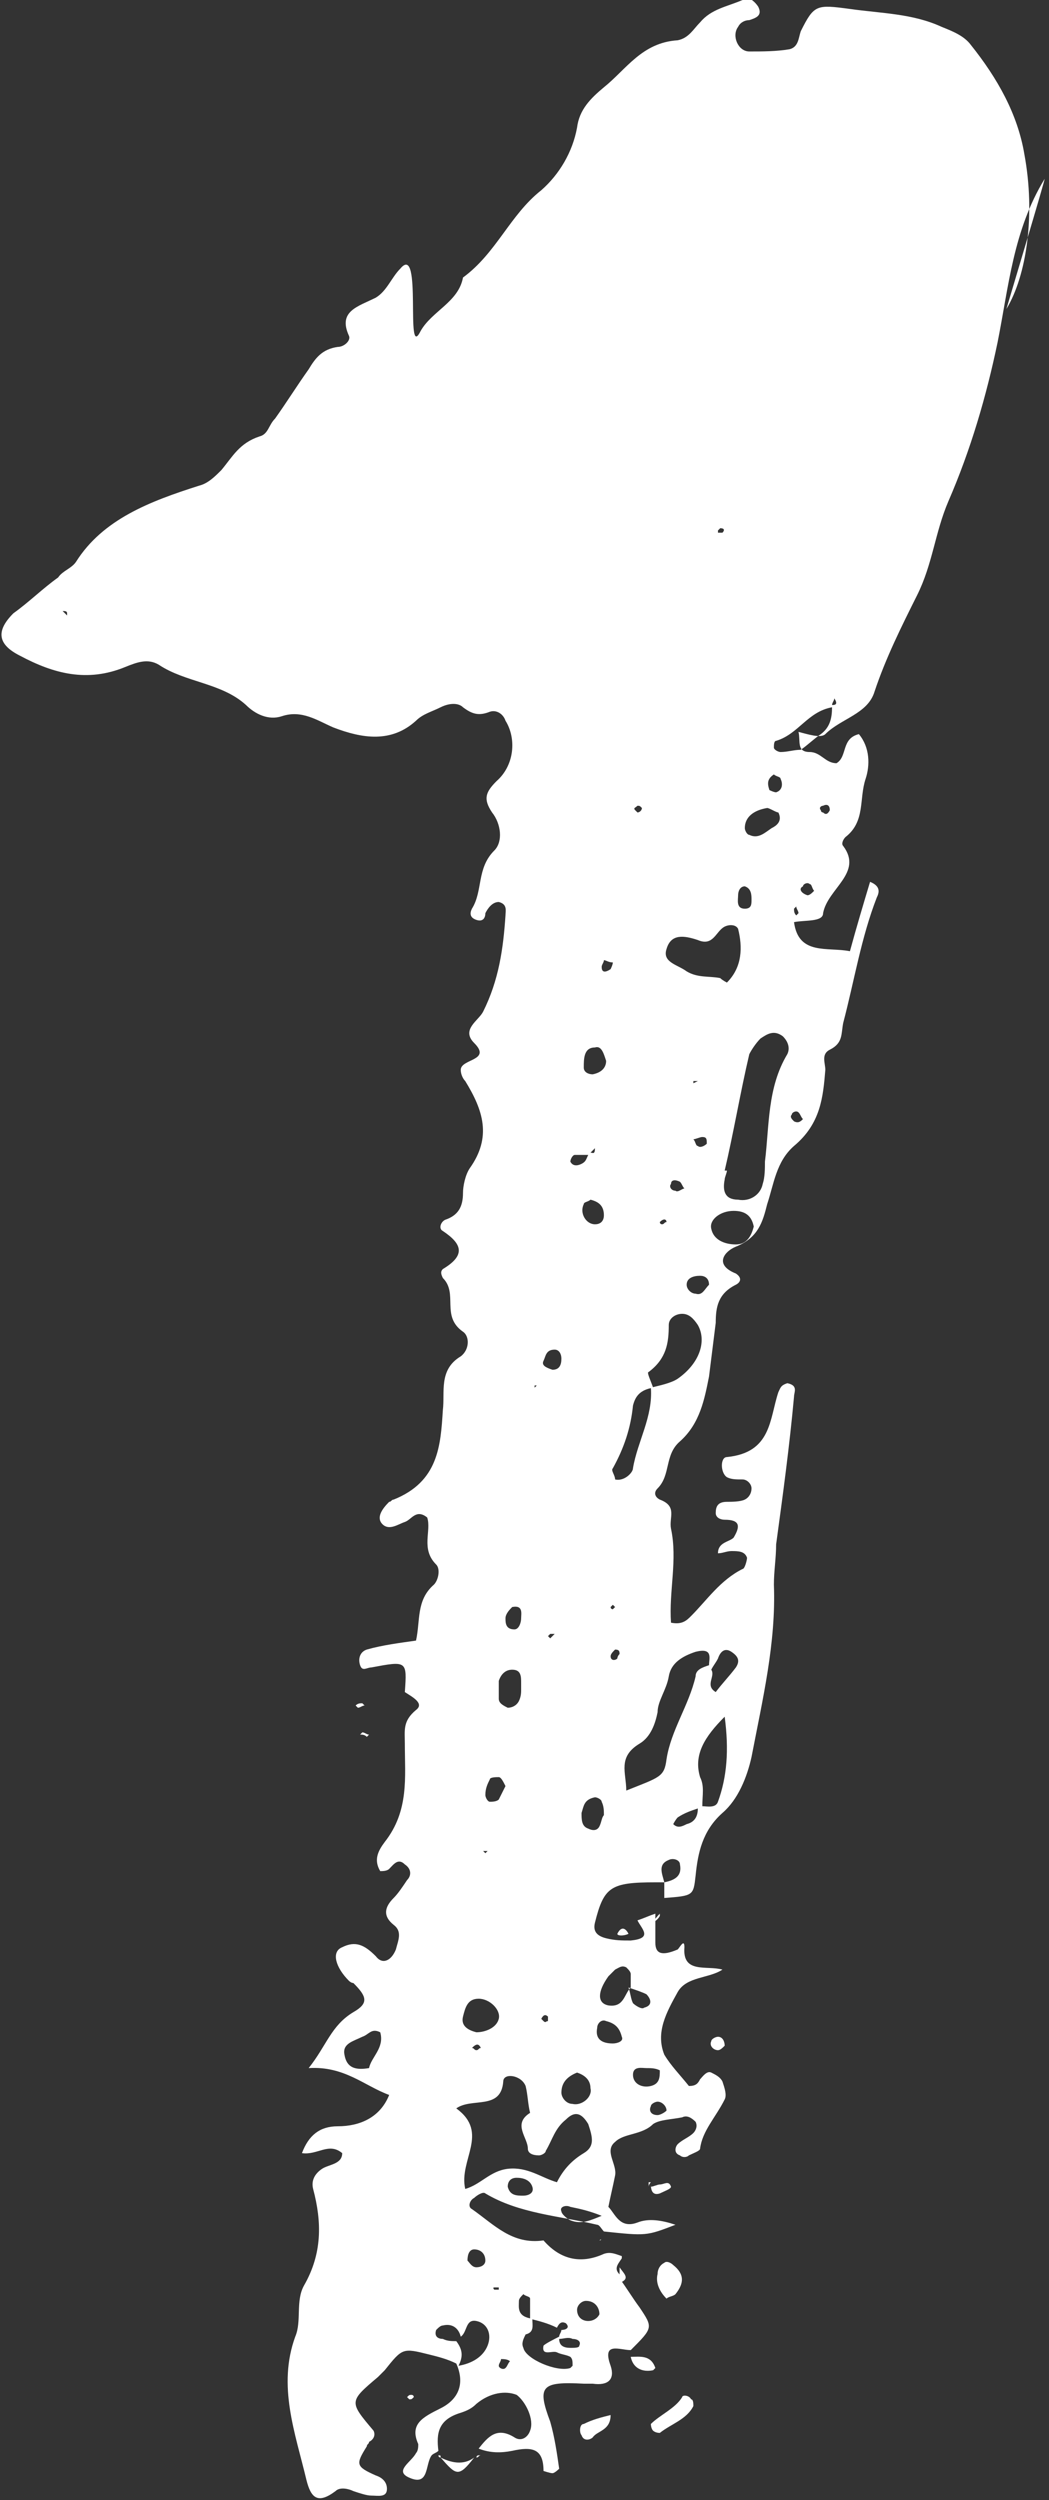 <?xml version="1.0" encoding="utf-8"?>
<!-- Generator: Adobe Illustrator 23.0.2, SVG Export Plug-In . SVG Version: 6.00 Build 0)  -->
<svg version="1.1" id="OBJECTS" xmlns="http://www.w3.org/2000/svg" xmlns:xlink="http://www.w3.org/1999/xlink" x="0px" y="0px"
	 viewBox="0 0 46.9 111.7" style="enable-background:new 0 0 46.9 111.7;" xml:space="preserve">
<rect x="0" y="0" width="46.9" height="111.7" fill="#333333" stroke="none"/>
<style type="text/css">
	.st0{fill:#FFFFFF;}
</style>
<g>
	<path class="st0" d="M29,86.1C29,86.1,29.1,86.1,29,86.1L29,86.1C29,86.1,29,86.1,29,86.1z"/>
	<path class="st0" d="M18.3,75.6C18.3,75.6,18.3,75.6,18.3,75.6C18.3,75.6,18.3,75.6,18.3,75.6L18.3,75.6z"/>
	<path class="st0" d="M45.8,6.9c-0.3-1.8-1.2-3.4-2.4-4.9c-0.3-0.4-0.8-0.6-1.3-0.8c-1.3-0.6-2.7-0.6-4.1-0.8
		c-1.5-0.2-1.6-0.2-2.2,1c-0.1,0.3-0.1,0.7-0.5,0.8c-0.6,0.1-1.2,0.1-1.8,0.1c-0.5,0-0.8-0.7-0.5-1.1c0.1-0.2,0.3-0.3,0.5-0.3
		c0.3-0.1,0.6-0.2,0.4-0.6c-0.2-0.3-0.5-0.5-0.7-0.3c-0.7,0.3-1.4,0.4-1.9,1c-0.3,0.3-0.5,0.7-1,0.8C28.7,1.9,28,3.1,27,3.9
		c-0.6,0.5-1.1,1-1.2,1.8c-0.2,1.1-0.8,2.1-1.6,2.8c-1.4,1.1-2,2.8-3.5,3.9c-0.2,1.1-1.4,1.5-1.9,2.4c-0.7,1.4,0.1-4-0.9-2.8
		c-0.4,0.4-0.6,1-1.1,1.3c-0.8,0.4-1.7,0.6-1.2,1.7c0.1,0.2-0.2,0.5-0.5,0.5c-0.7,0.1-1,0.5-1.3,1c-0.5,0.7-1,1.5-1.5,2.2
		C12,19,12,19.4,11.6,19.5c-0.9,0.3-1.2,0.9-1.7,1.5c-0.3,0.3-0.6,0.6-1,0.7c-2.2,0.7-4.3,1.5-5.5,3.4c-0.2,0.3-0.6,0.4-0.8,0.7
		c-0.7,0.5-1.3,1.1-2,1.6c-0.8,0.8-0.7,1.4,0.3,1.9c1.5,0.8,3,1.2,4.7,0.5c0.5-0.2,1-0.4,1.5-0.1c1.2,0.8,2.8,0.8,3.9,1.8
		c0.4,0.4,1,0.7,1.6,0.5c0.9-0.3,1.6,0.2,2.3,0.5c1.3,0.5,2.6,0.7,3.7-0.3c0.3-0.3,0.7-0.4,1.1-0.6c0.4-0.2,0.8-0.2,1,0
		c0.4,0.3,0.7,0.4,1.2,0.2c0.3-0.1,0.6,0.1,0.7,0.4c0.5,0.8,0.4,2-0.4,2.7c-0.5,0.5-0.6,0.8-0.2,1.4c0.4,0.5,0.5,1.3,0.1,1.7
		c-0.8,0.8-0.5,1.8-1,2.6c-0.1,0.2-0.1,0.4,0.2,0.5c0.3,0.1,0.4-0.1,0.4-0.3c0.1-0.2,0.3-0.5,0.6-0.5c0.4,0.1,0.3,0.4,0.3,0.6
		c-0.1,1.5-0.3,2.9-1,4.3c-0.2,0.4-1,0.8-0.4,1.4c0.8,0.8-0.6,0.7-0.6,1.2c0,0.2,0.1,0.4,0.2,0.5c0.8,1.3,1.2,2.5,0.2,3.9
		c-0.2,0.3-0.3,0.8-0.3,1.1c0,0.6-0.2,1-0.8,1.2c-0.2,0.1-0.3,0.4-0.1,0.5c0.9,0.6,1,1.1,0,1.7c-0.1,0.1-0.1,0.2,0,0.4
		c0.7,0.7-0.1,1.7,0.9,2.4c0.3,0.2,0.3,0.8-0.1,1.1c-1,0.6-0.7,1.6-0.8,2.4c-0.1,1.6-0.2,3.2-2.2,4c-0.1,0-0.1,0.1-0.2,0.1
		c-0.3,0.3-0.6,0.7-0.3,1c0.3,0.3,0.7,0,1-0.1c0.3-0.1,0.5-0.6,1-0.2c0.2,0.6-0.3,1.4,0.4,2.1c0.2,0.2,0.1,0.7-0.1,0.9
		c-0.8,0.7-0.6,1.6-0.8,2.5c-0.7,0.1-1.5,0.2-2.2,0.4c-0.3,0.1-0.4,0.4-0.3,0.7c0.1,0.3,0.3,0.1,0.5,0.1c1.6-0.3,1.6-0.3,1.5,1.1
		c0.3,0.2,0.9,0.5,0.5,0.8c-0.6,0.5-0.5,0.9-0.5,1.5c0,1.5,0.2,3-0.9,4.4c-0.3,0.4-0.5,0.8-0.2,1.3c0.1,0,0.3,0,0.4-0.1
		c0.2-0.2,0.4-0.5,0.7-0.2c0.3,0.2,0.3,0.5,0.1,0.7c-0.2,0.3-0.4,0.6-0.6,0.8c-0.4,0.4-0.5,0.8,0,1.2c0.4,0.3,0.2,0.7,0.1,1.1
		c-0.2,0.5-0.6,0.7-0.9,0.3c-0.5-0.5-0.9-0.7-1.5-0.4c-0.5,0.2-0.3,0.9,0.3,1.5c0,0,0.1,0.1,0.2,0.1c0.6,0.6,0.7,0.9,0,1.3
		c-1,0.6-1.2,1.5-2,2.5c1.6-0.1,2.5,0.8,3.6,1.2C17,94.6,16.1,95,15.1,95c-0.8,0-1.3,0.4-1.6,1.2c0.7,0.1,1.2-0.5,1.8,0
		c0,0.5-0.6,0.5-0.9,0.7c-0.3,0.2-0.5,0.5-0.4,0.9c0.4,1.5,0.4,2.9-0.4,4.3c-0.4,0.7-0.1,1.6-0.4,2.3c-0.8,2.2,0,4.3,0.5,6.4
		c0.2,0.8,0.5,1.1,1.3,0.5c0.2-0.2,0.6-0.1,0.8,0c0.3,0.1,0.6,0.2,0.8,0.2c0.3,0,0.7,0.1,0.7-0.3c0-0.3-0.2-0.5-0.5-0.6
		c-0.9-0.4-0.9-0.5-0.4-1.3c0-0.1,0.1-0.1,0.1-0.2c0,0,0,0,0,0c0.2-0.1,0.3-0.3,0.2-0.5c-1.1-1.3-1.1-1.3,0.2-2.4
		c0.1-0.1,0.2-0.2,0.3-0.3c0.8-1,0.8-1,2-0.7c0.4,0.1,0.8,0.2,1.2,0.4c0.4,0.9,0.1,1.6-0.7,2c-0.8,0.4-1.4,0.7-1,1.6
		c0,0.1,0,0.3-0.1,0.4c-0.2,0.4-1,0.8-0.3,1.1c0.9,0.4,0.7-0.6,1-1c0.1-0.1,0.2-0.1,0.3-0.2c-0.1-0.8,0-1.4,1-1.7
		c0.3-0.1,0.5-0.2,0.7-0.4c0.6-0.5,1.3-0.6,1.8-0.4c0.4,0.3,0.8,1.1,0.6,1.6c-0.1,0.3-0.4,0.5-0.7,0.3c-0.8-0.5-1.2,0-1.6,0.5
		c0.5,0.2,1,0.2,1.5,0.1c0.9-0.2,1.4-0.1,1.4,0.9c0,0,0.3,0.1,0.4,0.1c0.1,0,0.3-0.2,0.3-0.2c-0.1-0.7-0.2-1.4-0.4-2.1
		c-0.6-1.6-0.4-1.8,1.5-1.7c0.1,0,0.3,0,0.4,0c0.7,0.1,1-0.2,0.8-0.8c-0.4-1.1,0.4-0.7,0.9-0.7l0,0c0,0,0,0,0,0c0,0,0,0,0,0
		c1-1,1-1,0.4-1.9c-0.3-0.4-0.6-0.9-0.9-1.3l0.1,0l0,0l0,0c0,0,0,0,0-0.1c0,0,0,0,0,0c-0.4-0.3-0.2-0.5,0-0.8c0,0,0,0,0,0
		c0,0,0-0.1,0-0.1l0,0c-0.3-0.1-0.5-0.2-0.8-0.1c-1.1,0.5-2,0.2-2.7-0.6l0-0.1l0,0.1c-1.4,0.2-2.2-0.7-3.2-1.4
		c-0.2-0.1-0.1-0.4,0.1-0.5c0.1-0.1,0.4-0.3,0.5-0.2c1.5,0.9,3.3,1,5,1.4c0.1,0,0.2,0.2,0.3,0.3c1.9,0.2,1.9,0.2,3.2-0.3
		c-0.6-0.2-1.2-0.3-1.7-0.1c-0.8,0.3-1-0.4-1.3-0.7c0,0,0,0,0,0c0.1-0.5,0.2-0.9,0.3-1.4c0.1-0.5-0.5-1.1,0-1.5
		c0.4-0.4,1.2-0.3,1.7-0.8c0.3-0.2,0.8-0.2,1.3-0.3c0.2-0.1,0.4,0,0.6,0.2c0.1,0.2,0,0.4-0.1,0.5c-0.2,0.2-0.5,0.3-0.7,0.5
		c-0.1,0.1-0.2,0.4,0.1,0.5c0.1,0.1,0.3,0.1,0.4,0c0.2-0.1,0.5-0.2,0.5-0.3c0.1-0.8,0.7-1.4,1.1-2.2c0.1-0.2,0-0.5-0.1-0.8
		c-0.1-0.2-0.3-0.3-0.5-0.4c-0.2-0.1-0.4,0.2-0.5,0.3c-0.1,0.2-0.2,0.3-0.5,0.3c-0.4-0.5-0.8-0.9-1.1-1.4c0,0,0,0,0,0
		c-0.4-1,0.1-1.9,0.6-2.8c0.4-0.7,1.4-0.6,2-1c-0.7-0.2-1.8,0.2-1.7-1c0-0.4-0.2,0-0.3,0.1c-0.7,0.3-1,0.2-1-0.3c0-0.4,0-0.9,0-1.3
		c-0.3,0.1-0.5,0.2-0.8,0.3c0.2,0.4,0.7,0.8-0.3,0.9c-0.4,0-0.7,0-1.1-0.1c-0.4-0.1-0.6-0.3-0.5-0.7c0.4-1.6,0.7-1.8,2.7-1.8
		c0.1,0,0.3,0,0.4,0c-0.1-0.4-0.3-0.8,0.2-1c0.2-0.1,0.5,0,0.5,0.2c0.1,0.5-0.2,0.7-0.7,0.8c0,0.2,0,0.5,0,0.7
		c1.3-0.1,1.3-0.1,1.4-1c0.1-1,0.3-2,1.2-2.8c0.7-0.6,1.1-1.6,1.3-2.5c0.5-2.6,1.1-5.1,1-7.7c0-0.6,0.1-1.2,0.1-1.8
		c0.3-2.2,0.6-4.4,0.8-6.6c0-0.2,0.2-0.5-0.3-0.6c-0.3,0.1-0.3,0.2-0.4,0.4c-0.4,1.2-0.3,2.7-2.3,2.9c-0.3,0-0.3,0.7,0,0.9
		c0.2,0.1,0.4,0.1,0.7,0.1c0.2,0,0.4,0.2,0.4,0.4c0,0.2-0.1,0.4-0.3,0.5c-0.2,0.1-0.6,0.1-0.8,0.1c-0.4,0-0.5,0.2-0.5,0.5
		c0,0.2,0.2,0.3,0.4,0.3c0.7,0,0.7,0.3,0.4,0.8c-0.2,0.2-0.7,0.2-0.7,0.7c0.2,0,0.4-0.1,0.6-0.1c0.3,0,0.6,0,0.7,0.3
		c0,0.1-0.1,0.5-0.2,0.5c-1,0.5-1.6,1.4-2.3,2.1c-0.2,0.2-0.4,0.4-0.9,0.3c-0.1-1.4,0.3-2.8,0-4.2c-0.1-0.5,0.3-1-0.5-1.3
		c-0.2-0.1-0.3-0.3-0.1-0.5c0.6-0.6,0.3-1.5,1-2.1c0.9-0.8,1.1-1.9,1.3-2.9c0.1-0.8,0.2-1.6,0.3-2.4c0-0.7,0.1-1.3,0.9-1.7
		c0.2-0.1,0.3-0.3,0-0.5c-1-0.4-0.5-1,0-1.2c1-0.4,1.2-1.1,1.4-1.9c0.3-0.9,0.4-1.9,1.2-2.6c1.2-1,1.3-2.2,1.4-3.4
		c0-0.3-0.2-0.7,0.2-0.9c0.6-0.3,0.5-0.7,0.6-1.2c0.5-1.9,0.8-3.8,1.5-5.6c0.1-0.2,0.2-0.5-0.3-0.7c-0.3,1-0.6,2-0.9,3.1
		c-1-0.2-2.3,0.2-2.5-1.3c0.5-0.1,1.3,0,1.3-0.4c0.2-1.1,1.8-1.8,0.9-3c-0.1-0.1,0-0.3,0.1-0.4c0.9-0.7,0.6-1.7,0.9-2.6
		c0.2-0.6,0.2-1.4-0.3-2c-0.8,0.2-0.5,1-1,1.3c-0.5,0-0.7-0.5-1.2-0.5c-0.6,0-0.4-0.5-0.5-0.9c0.4,0.1,1,0.3,1.2,0.1
		c0.7-0.7,1.9-0.9,2.2-1.9c0.5-1.5,1.2-2.9,1.9-4.3c0.7-1.4,0.8-2.8,1.4-4.2c1-2.3,1.7-4.7,2.2-7.1c0.5-2.5,0.7-5,2.1-7.3
		c0.1-0.2-1.8,6.1-1.7,5.8C45.9,12.3,46.3,9.6,45.8,6.9z M3,27.4c0,0,0,0.1,0,0.1c-0.1-0.1-0.1-0.1-0.2-0.2C2.9,27.3,3,27.3,3,27.4z
		 M22.5,39.4l0-0.1L22.5,39.4L22.5,39.4z M16.5,92.4c-0.6,0.1-1,0-1.1-0.6c-0.1-0.5,0.4-0.6,0.8-0.8c0.3-0.1,0.4-0.4,0.8-0.2
		C17.2,91.5,16.6,91.9,16.5,92.4z M36.8,36c0.2-0.1,0.3,0,0.3,0.2c-0.1,0.2-0.2,0.2-0.3,0.1c-0.1,0-0.1-0.1-0.1-0.1
		C36.6,36.1,36.7,36,36.8,36z M35.9,39.6c0-0.1,0.2-0.2,0.3-0.1c0.1,0,0.1,0.2,0.2,0.3c-0.1,0.1-0.2,0.2-0.3,0.2
		C35.8,39.9,35.7,39.7,35.9,39.6z M34.6,34.6c0.1,0.1,0.3,0.1,0.3,0.2c0.1,0.2,0.1,0.5-0.2,0.6c-0.1,0-0.3-0.1-0.3-0.1
		C34.3,35,34.3,34.8,34.6,34.6z M34.3,36.1c0.1,0,0.4,0.2,0.5,0.2c0.2,0.4-0.1,0.6-0.3,0.7c-0.3,0.2-0.6,0.5-1,0.3
		c-0.1,0-0.2-0.2-0.2-0.3C33.3,36.5,33.7,36.2,34.3,36.1z M33.3,39.6c0.3,0.1,0.3,0.4,0.3,0.6c0,0.2,0,0.4-0.3,0.4
		c-0.4,0-0.3-0.4-0.3-0.6C33,39.8,33.1,39.6,33.3,39.6z M32.2,23.6c0.2,0,0.2,0.1,0.1,0.2c0,0-0.1,0-0.2,0c0,0,0-0.1,0-0.1
		C32.1,23.7,32.2,23.6,32.2,23.6z M29.8,54.6c-0.1,0-0.1,0.1-0.2,0.1c-0.1,0-0.1-0.1-0.1-0.1C29.7,54.4,29.8,54.5,29.8,54.6z
		 M28.5,36c0.1,0,0.1,0,0.2,0.1c0,0.1-0.1,0.2-0.2,0.2c0,0-0.1-0.1-0.1-0.1C28.3,36.1,28.4,36.1,28.5,36z M25.7,51.6
		c0.2,0,0.4,0,0.6,0c-0.1,0.2-0.1,0.3-0.3,0.4c-0.2,0.1-0.4,0.1-0.5-0.1C25.5,51.8,25.6,51.6,25.7,51.6z M24.3,60.8
		c0.1-0.2,0.1-0.5,0.5-0.5c0.2,0,0.3,0.2,0.3,0.4c0,0.3-0.1,0.5-0.4,0.5C24.4,61.1,24.2,61,24.3,60.8z M24.8,73
		c-0.1,0.1-0.1,0.1-0.2,0.2c0,0-0.1-0.1-0.1-0.1c0,0,0.1-0.1,0.1-0.1C24.7,73,24.8,73,24.8,73z M24.5,90.1c0,0,0,0.1,0,0.2
		c-0.1,0-0.1,0.1-0.2,0c0,0-0.1-0.1-0.1-0.1C24.3,90,24.4,90,24.5,90.1z M24,61.9L23.9,62l0-0.1L24,61.9z M22.6,72.3
		c0-0.2,0.2-0.4,0.3-0.5c0.5-0.1,0.4,0.3,0.4,0.5c0,0.2-0.1,0.5-0.3,0.5C22.6,72.8,22.6,72.5,22.6,72.3z M22.3,75.1
		c0.1-0.3,0.3-0.5,0.6-0.5c0.4,0,0.4,0.3,0.4,0.6c0,0.1,0,0.1,0,0.3c0,0.1,0,0.3-0.1,0.5c-0.1,0.2-0.3,0.3-0.5,0.3
		c-0.2-0.1-0.4-0.2-0.4-0.4C22.3,75.6,22.3,75.4,22.3,75.1z M21.9,79.5c0-0.1,0.3-0.1,0.4-0.1c0.1,0,0.2,0.2,0.3,0.4
		c-0.1,0.2-0.2,0.4-0.3,0.6c-0.1,0.1-0.3,0.1-0.4,0.1c-0.1,0-0.2-0.2-0.2-0.3C21.7,79.9,21.8,79.7,21.9,79.5z M21.8,82.7l-0.1,0.1
		l-0.1-0.1L21.8,82.7z M20.7,90.1c0.1-0.4,0.2-0.8,0.7-0.8c0.5,0,1,0.5,0.9,0.9c-0.1,0.4-0.6,0.6-1,0.6
		C20.9,90.7,20.6,90.5,20.7,90.1z M21.5,91.5c-0.1,0-0.1,0.1-0.2,0.1c-0.1,0-0.1-0.1-0.2-0.1C21.3,91.3,21.4,91.3,21.5,91.5z
		 M26.2,102.8c0.4,0,0.6,0.3,0.6,0.6c-0.1,0.2-0.3,0.3-0.5,0.3c-0.3,0-0.5-0.2-0.5-0.5C25.8,103,26,102.8,26.2,102.8z M25.9,104.8
		c0,0.1-0.2,0.1-0.4,0.1c-0.3,0-0.5-0.1-0.5-0.4c0.2,0,0.4-0.1,0.6,0C25.8,104.5,26,104.6,25.9,104.8z M23.2,102.8
		c0-0.1,0.1-0.2,0.2-0.3c0.1,0.1,0.3,0.1,0.3,0.2c0,0.3,0,0.6,0,0.9c0.4,0.1,0.8,0.2,1.2,0.4c0.1-0.2,0.2-0.3,0.4-0.2
		c0.2,0.2,0,0.3-0.2,0.3c0,0.1-0.1,0.2-0.1,0.3c-0.2,0.1-0.6,0.3-0.7,0.4c-0.1,0.5,0.4,0.2,0.6,0.3c0.2,0.1,0.4,0.1,0.6,0.2
		c0.1,0.1,0.1,0.2,0.1,0.4c0,0-0.1,0.1-0.1,0.1c-0.6,0.2-2-0.4-2.1-0.9c-0.1-0.2,0-0.4,0.1-0.6c0,0,0,0,0,0c0.4-0.1,0.3-0.4,0.3-0.7
		C23.1,103.5,23.2,103.1,23.2,102.8z M22.8,105.5c-0.1,0.1-0.1,0.2-0.2,0.3c-0.1,0.1-0.3,0-0.3-0.1c0-0.1,0.1-0.2,0.1-0.3
		C22.5,105.4,22.7,105.4,22.8,105.5z M22.3,102.2c0,0,0,0.1,0,0.1c-0.1,0-0.1,0-0.2,0c0,0-0.1-0.1,0-0.1
		C22.1,102.2,22.2,102.2,22.3,102.2z M21.2,100.5c0.3,0,0.5,0.2,0.5,0.5c0,0.2-0.2,0.3-0.4,0.3c-0.2,0-0.3-0.2-0.4-0.3
		C20.9,100.7,21,100.5,21.2,100.5z M21.3,103.7c0.5,0.1,0.7,0.6,0.5,1.1c-0.2,0.5-0.7,0.8-1.3,0.9c0.2-0.4,0.2-0.7-0.1-1.1
		c-0.2,0-0.4,0-0.6-0.1c-0.2,0-0.4-0.1-0.3-0.4c0.1-0.1,0.2-0.2,0.3-0.2c0.4-0.1,0.7,0.1,0.8,0.5C20.9,104.2,20.8,103.6,21.3,103.7z
		 M23.4,98.1c-0.3,0-0.6,0-0.7-0.4c0-0.2,0.1-0.4,0.4-0.4c0.3,0,0.6,0.1,0.7,0.4C23.9,98,23.6,98.1,23.4,98.1z M25.5,99.2
		c-0.2-0.1-0.4-0.3-0.4-0.4c-0.1-0.2,0.2-0.3,0.4-0.2c0.5,0.1,0.9,0.2,1.4,0.4C26.4,99.2,26,99.4,25.5,99.2z M29.8,94.3
		c-0.1,0.1-0.3,0.2-0.4,0.2c-0.3,0-0.4-0.2-0.3-0.4c0-0.1,0.2-0.2,0.3-0.2C29.6,93.9,29.8,94.1,29.8,94.3z M29.5,92.5
		c0,0.3,0,0.6-0.4,0.7c-0.4,0.1-0.8-0.1-0.8-0.5c0-0.4,0.4-0.3,0.6-0.3C29.1,92.4,29.3,92.4,29.5,92.5z M28.9,89.1
		c0.2,0.2,0.3,0.5-0.1,0.6c-0.1,0.1-0.4-0.1-0.5-0.2c-0.1-0.2-0.1-0.4-0.2-0.7C28.4,88.9,28.7,89,28.9,89.1z M27.2,88.3
		c0.1-0.1,0.2-0.2,0.3-0.3c0.2-0.1,0.3-0.2,0.5-0.1c0.1,0.1,0.2,0.2,0.2,0.3c0,0.2,0,0.4,0,0.6c0,0,0,0,0,0c-0.3,0.3-0.3,0.9-1,0.8
		C26.7,89.5,26.7,89,27.2,88.3z M27.1,90.3c0.4,0.1,0.6,0.3,0.7,0.7c0.1,0.2-0.2,0.3-0.4,0.3c-0.5,0-0.8-0.2-0.7-0.7
		C26.7,90.4,26.9,90.2,27.1,90.3z M26.1,96.2c-0.5,0.3-0.9,0.7-1.2,1.3c-0.7-0.2-1.3-0.7-2.2-0.6c-0.8,0.1-1.2,0.7-1.9,0.9
		c-0.3-1.3,1.1-2.5-0.4-3.6c0.7-0.5,2,0.1,2.1-1.2c0-0.4,0.8-0.3,1,0.2c0.1,0.4,0.1,0.8,0.2,1.2l0.1,0.1l-0.1-0.1
		c-0.8,0.5-0.1,1.1-0.1,1.6c0,0.2,0.2,0.3,0.5,0.3c0.1,0,0.3-0.1,0.3-0.2c0.3-0.5,0.4-1,0.9-1.4c0.4-0.4,0.7-0.3,1,0.2
		C26.5,95.5,26.6,95.9,26.1,96.2z M26.4,93.3c0.1,0.4-0.4,0.8-0.8,0.7c-0.3,0-0.5-0.3-0.5-0.5c0-0.4,0.2-0.7,0.7-0.9
		C26.1,92.7,26.4,92.9,26.4,93.3z M26.8,81.6c-0.1,0.2-0.3,0.2-0.5,0.1c-0.3-0.1-0.3-0.4-0.3-0.7c0.1-0.3,0.1-0.6,0.6-0.7
		c0.1,0,0.3,0.1,0.3,0.2c0.1,0.2,0.1,0.4,0.1,0.6C26.9,81.2,26.9,81.4,26.8,81.6z M26.6,54.7c-0.4,0-0.7-0.5-0.5-0.9
		c0-0.1,0.2-0.1,0.3-0.2c0.4,0.1,0.6,0.3,0.6,0.7C27,54.5,26.9,54.7,26.6,54.7z M26.4,51.5c0.1-0.1,0.1-0.1,0.2-0.2
		C26.6,51.6,26.5,51.5,26.4,51.5z M26.5,48c-0.2,0-0.4-0.1-0.4-0.3c0-0.4,0-0.9,0.5-0.9c0.3-0.1,0.4,0.3,0.5,0.6
		C27.1,47.6,27,47.9,26.5,48z M26.9,43.2c0-0.1,0.1-0.2,0.1-0.3c0.1,0,0.2,0.1,0.4,0.1c0,0.1-0.1,0.3-0.1,0.3
		C27,43.5,26.9,43.4,26.9,43.2z M27.6,74.1c-0.1,0.1-0.3,0.1-0.3-0.1c0-0.1,0.1-0.2,0.2-0.3c0.2,0,0.2,0.1,0.2,0.2
		C27.6,74,27.6,74.1,27.6,74.1z M27.3,71.8c0,0,0.1-0.1,0.1-0.1c0,0,0.1,0.1,0.1,0.1c0,0-0.1,0.1-0.1,0.1
		C27.4,71.9,27.3,71.9,27.3,71.8z M30.7,81.5c-0.2,0.1-0.4,0.2-0.6,0c0,0,0.1-0.2,0.2-0.3c0.3-0.2,0.6-0.3,0.9-0.4
		C31.2,81.1,31.1,81.4,30.7,81.5z M32.1,80.5c-0.1,0.3-0.5,0.2-0.7,0.2c0-0.5,0.1-0.9-0.1-1.3c-0.3-1,0.2-1.8,1.1-2.7
		C32.6,78.2,32.5,79.4,32.1,80.5z M32.7,73.8c0.3,0.2,0.4,0.4,0.2,0.7c-0.3,0.4-0.6,0.7-0.9,1.1c-0.5-0.3,0-0.7-0.2-1
		c0.1-0.2,0.2-0.3,0.3-0.5C32.2,73.8,32.4,73.6,32.7,73.8z M29.9,74.9c0.1-0.6,0.6-0.9,1.2-1.1c0.8-0.2,0.6,0.3,0.6,0.6
		c-0.3,0.1-0.6,0.2-0.6,0.5c-0.3,1.3-1.1,2.4-1.3,3.7c-0.1,0.8-0.3,0.8-1.8,1.4c0-0.8-0.4-1.5,0.6-2.1c0.5-0.3,0.7-0.9,0.8-1.4
		C29.4,76,29.8,75.5,29.9,74.9z M30.3,61.6c-0.3,0.2-0.8,0.3-1.2,0.4c0.1,1.3-0.6,2.4-0.8,3.6c0,0.2-0.4,0.6-0.8,0.5
		c0-0.2-0.2-0.4-0.1-0.5c0.5-0.9,0.8-1.8,0.9-2.8c0.1-0.4,0.3-0.7,0.9-0.8c-0.1-0.3-0.3-0.7-0.2-0.7c0.8-0.6,0.9-1.3,0.9-2.1
		c0-0.3,0.3-0.5,0.6-0.5c0.3,0,0.5,0.2,0.7,0.5C31.6,59.9,31.3,60.9,30.3,61.6z M30,52.9c0-0.2,0.2-0.2,0.4-0.1
		c0.1,0.1,0.1,0.2,0.2,0.3c-0.1,0-0.3,0.2-0.4,0.1C30,53.2,29.9,53,30,52.9z M31.1,57.8c-0.2,0-0.4-0.2-0.4-0.4
		c0-0.3,0.3-0.4,0.6-0.4c0.2,0,0.4,0.1,0.4,0.4C31.5,57.6,31.4,57.9,31.1,57.8z M31,48.3l0.2,0L31,48.4L31,48.3z M31.2,51.2
		c-0.1,0-0.1-0.2-0.2-0.3c0.1,0,0.3-0.1,0.4-0.1c0.2,0,0.2,0.1,0.2,0.3C31.5,51.2,31.3,51.3,31.2,51.2z M30.7,43.4
		c-0.4-0.3-1.1-0.4-0.9-1c0.2-0.7,0.8-0.6,1.4-0.4c0.7,0.3,0.8-0.4,1.2-0.6c0.2-0.1,0.5-0.1,0.6,0.1c0.2,0.8,0.2,1.7-0.5,2.4
		c0,0-0.2-0.1-0.3-0.2l0,0C31.7,43.6,31.2,43.7,30.7,43.4z M32.9,55.6c-0.5,0-1-0.2-1.1-0.7c-0.1-0.4,0.4-0.8,1-0.8
		c0.5,0,0.8,0.2,0.9,0.7C33.6,55.2,33.4,55.6,32.9,55.6z M35.2,47.1c-0.9,1.5-0.8,3.2-1,4.8c0,0.3,0,0.7-0.1,1
		c-0.1,0.5-0.6,0.8-1.1,0.7c-0.6,0-0.7-0.4-0.6-0.9c0-0.1,0.1-0.3,0.1-0.4c0,0,0,0-0.1,0c0.4-1.7,0.7-3.5,1.1-5.2
		c0.1-0.2,0.3-0.5,0.5-0.7c0.3-0.2,0.6-0.4,1-0.1C35.3,46.6,35.3,46.9,35.2,47.1z M35.7,49.7c0.1,0.1,0.1,0.2,0.2,0.3
		c-0.1,0.1-0.2,0.2-0.4,0.1c-0.1-0.1-0.2-0.2-0.1-0.3C35.4,49.7,35.6,49.6,35.7,49.7z M35.6,40.9c-0.1-0.1-0.1-0.2-0.1-0.3
		c0,0,0.1-0.1,0.1-0.1c0,0.1,0.1,0.2,0.1,0.3C35.7,40.8,35.6,40.9,35.6,40.9z M36.7,32.8c-0.3,0.2-0.6,0.5-0.9,0.7
		c-0.3,0-0.6,0.1-0.9,0.1c-0.1,0-0.3-0.1-0.3-0.2c0-0.1,0-0.3,0.1-0.3c1-0.3,1.4-1.3,2.5-1.5C37.2,32.1,37.1,32.5,36.7,32.8z
		 M37.2,31.5c0-0.1,0.1-0.2,0.1-0.3C37.5,31.5,37.3,31.5,37.2,31.5z"/>
	<path class="st0" d="M19.6,109.7C19.6,109.7,19.6,109.7,19.6,109.7c0,0.1,0.1,0.1,0.1,0.1C19.7,109.7,19.7,109.7,19.6,109.7
		C19.6,109.6,19.6,109.7,19.6,109.7z"/>
	<path class="st0" d="M30.5,107.1c-0.3,0.5-1,0.8-1.4,1.2c0,0,0,0.2,0.1,0.3c0,0,0.1,0.1,0.3,0.1c0.5-0.4,1.2-0.6,1.5-1.2
		c0-0.1,0-0.3-0.1-0.3C30.8,107,30.5,107,30.5,107.1z"/>
	<path class="st0" d="M30.1,101.2c-0.1-0.1-0.3-0.2-0.4-0.1c-0.2,0.1-0.3,0.3-0.3,0.5c-0.1,0.4,0.1,0.8,0.4,1.1
		c0.1-0.1,0.3-0.1,0.4-0.2C30.6,102,30.6,101.6,30.1,101.2z"/>
	<path class="st0" d="M26,108.8c0.1,0.3,0.4,0.2,0.5,0.1c0.2-0.3,0.8-0.3,0.8-1c-0.4,0.1-0.8,0.2-1.2,0.4
		C25.9,108.3,25.9,108.7,26,108.8z"/>
	<path class="st0" d="M29.2,105.9c0,0,0.1-0.1,0.1-0.1c-0.2-0.6-0.7-0.5-1.1-0.5C28.3,105.8,28.7,106,29.2,105.9z"/>
	<path class="st0" d="M21.3,109.8c0.1,0,0.1-0.1,0.2-0.1c0,0,0,0,0,0c0,0,0,0-0.1,0C21.4,109.7,21.3,109.7,21.3,109.8z"/>
	<path class="st0" d="M19.7,109.8c0.7,0.8,0.8,0.9,1.5,0C20.8,110.1,20.3,110.1,19.7,109.8z"/>
	<path class="st0" d="M29.5,98c0.2-0.1,0.5-0.2,0.5-0.3c-0.1-0.3-0.3-0.1-0.5-0.1c-0.1,0-0.3,0.1-0.4,0.1c0,0,0,0,0-0.1c0,0,0,0,0,0
		C29.1,97.9,29.2,98.1,29.5,98z"/>
	<path class="st0" d="M31.8,91.2c-0.1,0.2,0.1,0.4,0.3,0.4c0.1,0,0.2-0.1,0.3-0.2c0-0.2-0.1-0.4-0.3-0.4C32,91,31.8,91.1,31.8,91.2z
		"/>
	<path class="st0" d="M15.9,76.2c0,0,0.1,0.1,0.1,0.1c0.1,0,0.2-0.1,0.3-0.1c0,0-0.1-0.1-0.1-0.1C16.1,76.1,16,76.1,15.9,76.2z"/>
	<path class="st0" d="M16.4,77.6c0,0,0.1-0.1,0.1-0.1c-0.1,0-0.2-0.1-0.3-0.1c0,0-0.1,0.1-0.1,0.1C16.2,77.5,16.3,77.5,16.4,77.6z"
		/>
	<path class="st0" d="M18.4,107c-0.1,0-0.1,0-0.2,0.1c0,0,0.1,0.1,0.1,0.1c0.1,0,0.1,0,0.2-0.1C18.5,107,18.4,107,18.4,107z"/>
	<path class="st0" d="M27.7,101.3c0,0.2,0,0.5,0,0.7C28.2,101.8,27.9,101.6,27.7,101.3z"/>
	<path class="st0" d="M29,97.5c0,0.1,0,0.2,0,0.2c0-0.1,0.1-0.2,0.1-0.2C29.1,97.5,29,97.5,29,97.5z"/>
	<path class="st0" d="M26.8,100.1L26.8,100.1C26.9,100.1,26.9,100.1,26.8,100.1C26.9,100.1,26.9,100,26.8,100.1L26.8,100.1z"/>
	<path class="st0" d="M29,86L29,86c0.2-0.1,0.4-0.2,0.5-0.4c0,0,0,0,0-0.1c0,0,0,0,0,0C29.3,85.7,29.2,85.9,29,86z"/>
	<path class="st0" d="M27.6,86.4c0,0.1,0.3,0.1,0.5,0C28,86.2,27.8,86,27.6,86.4z"/>
	<path class="st0" d="M28.2,86.4C28.2,86.4,28.2,86.4,28.2,86.4C28.2,86.4,28.2,86.4,28.2,86.4C28.2,86.4,28.2,86.4,28.2,86.4
		C28.2,86.4,28.2,86.4,28.2,86.4z"/>
</g>
</svg>
